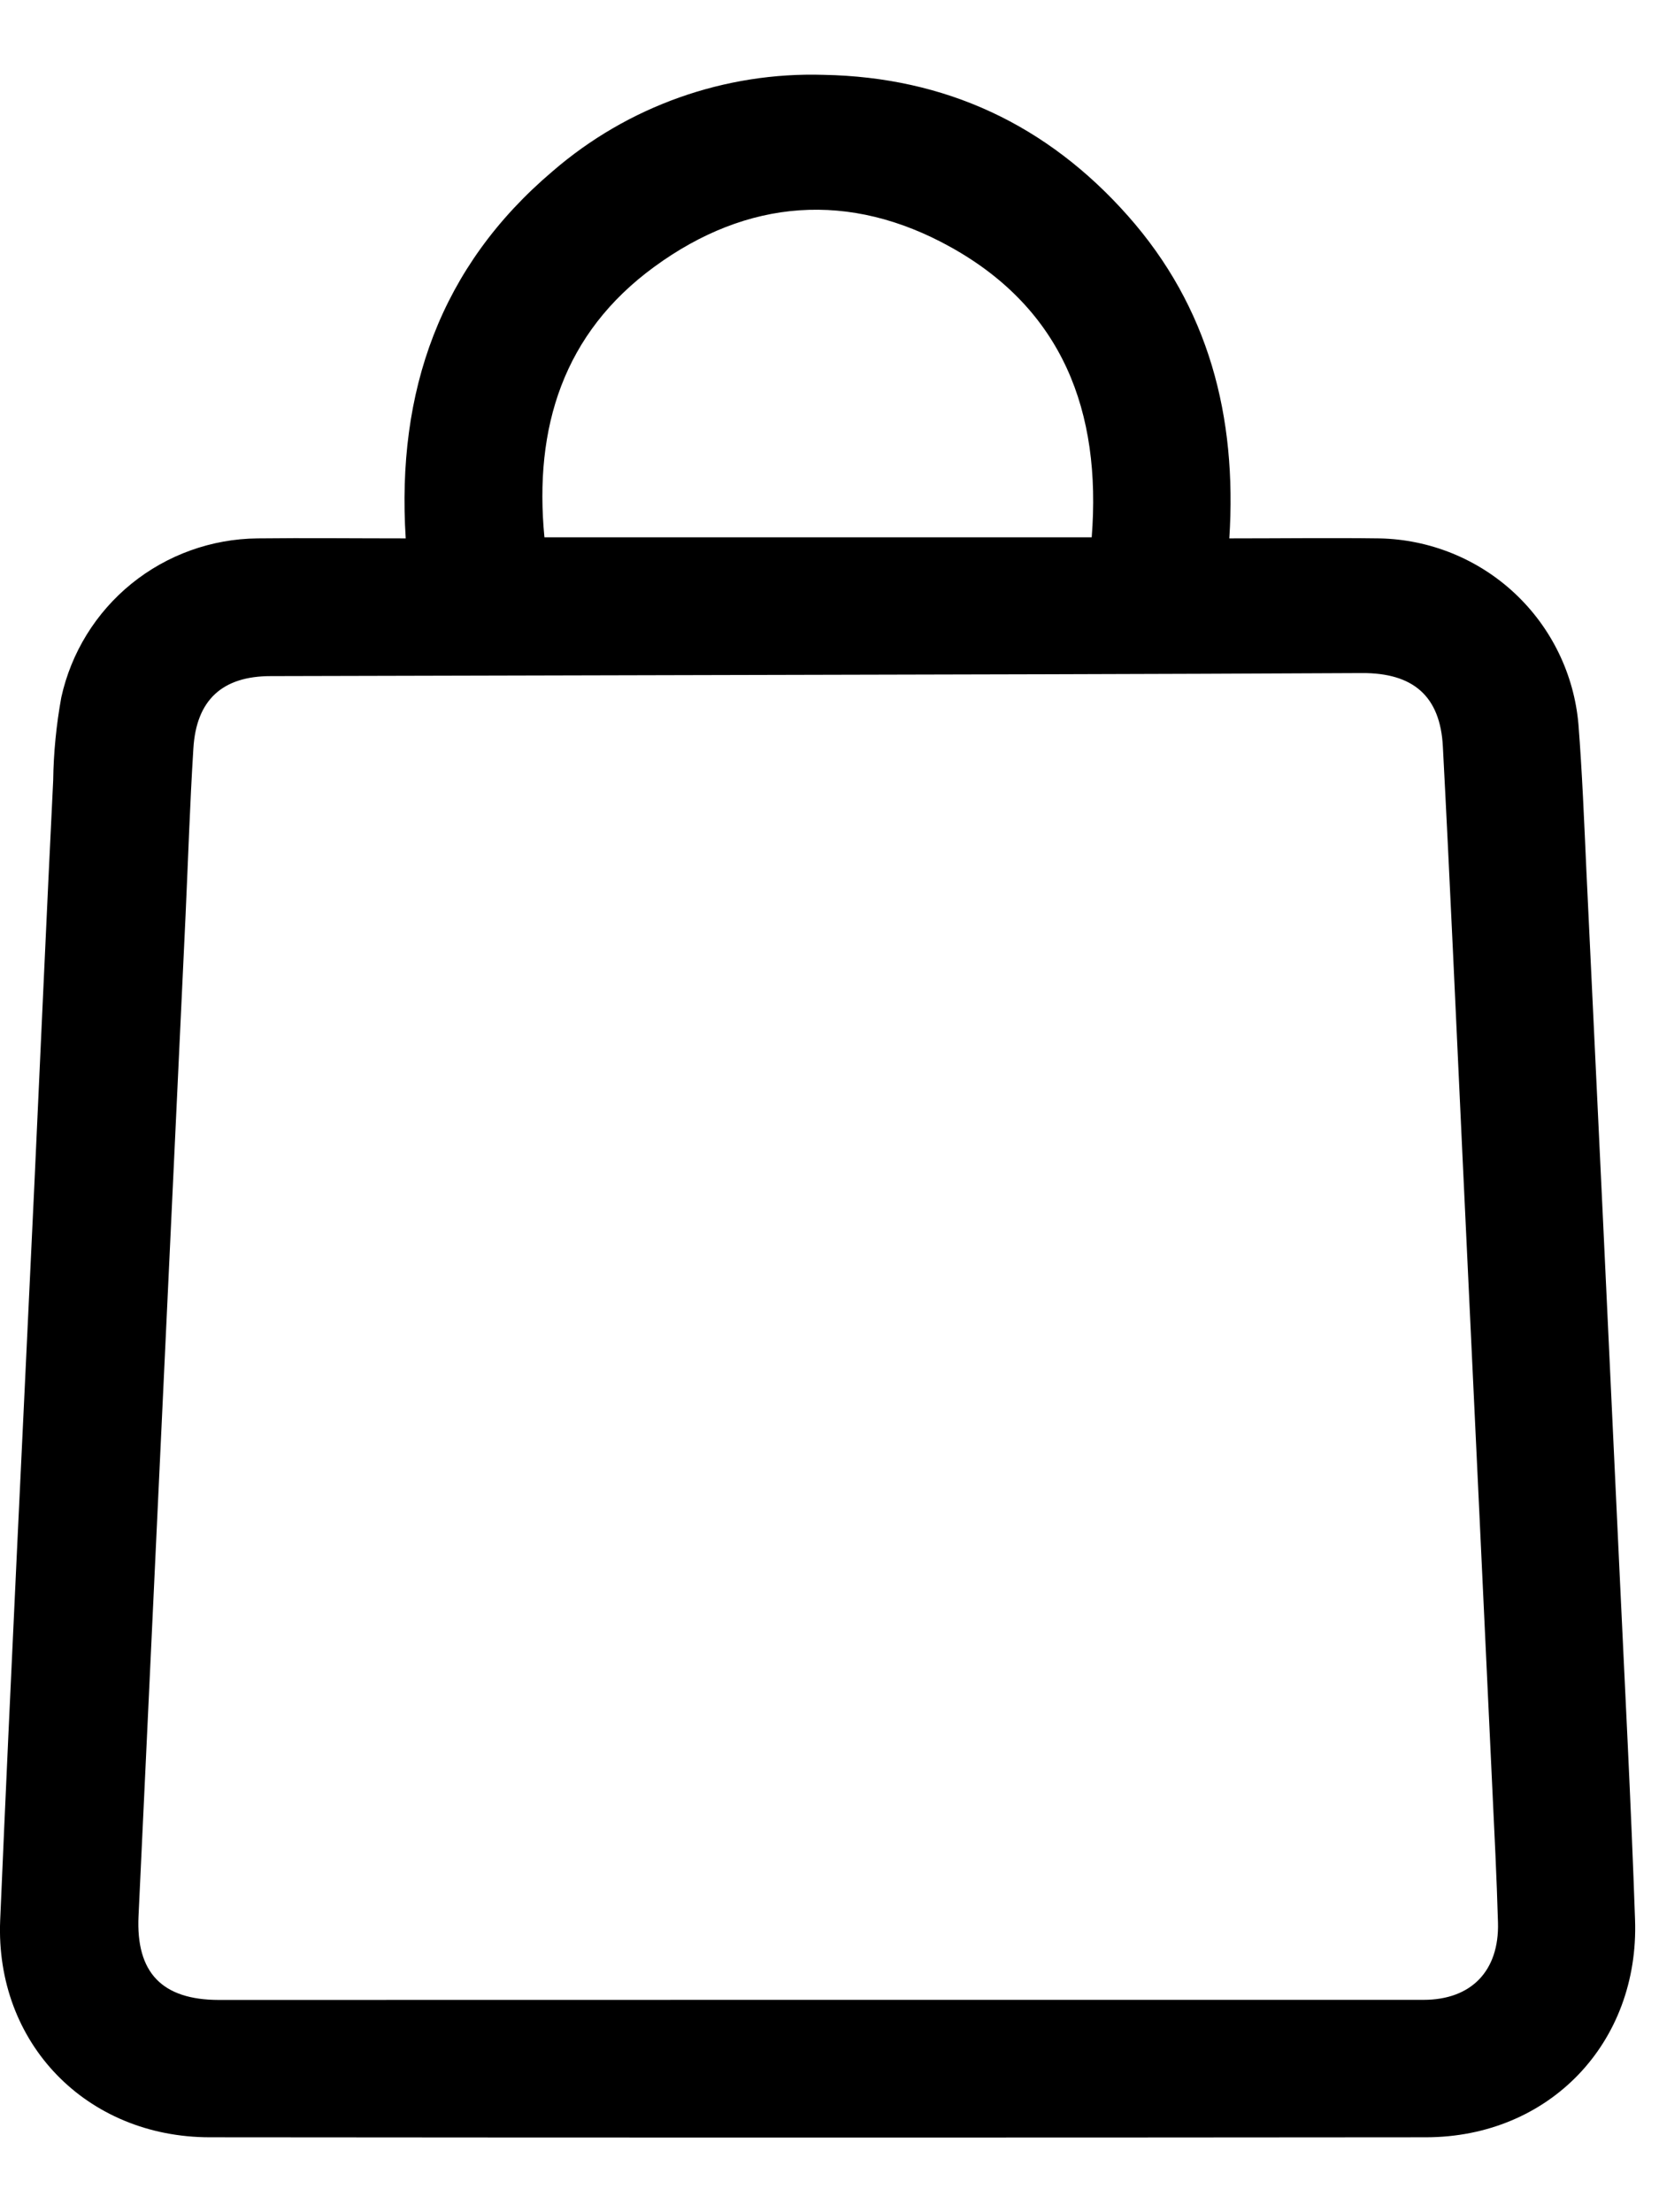 <?xml version="1.0" encoding="UTF-8"?>
<svg xmlns="http://www.w3.org/2000/svg" width="18" height="24" viewBox="0 0 18 24" fill="none">
  <path d="M4.402 5.841C4.301 4.245 4.775 2.892 5.998 1.856C6.813 1.152 7.862 0.779 8.938 0.812C10.259 0.837 11.362 1.353 12.238 2.342C13.114 3.331 13.423 4.517 13.338 5.841C13.901 5.841 14.434 5.834 14.968 5.841C15.513 5.852 16.036 6.064 16.434 6.436C16.832 6.808 17.079 7.315 17.126 7.858C17.167 8.385 17.188 8.915 17.212 9.441C17.334 11.986 17.454 14.531 17.573 17.077C17.631 18.326 17.697 19.576 17.74 20.825C17.788 22.164 16.808 23.187 15.469 23.187C11.072 23.191 6.675 23.191 2.277 23.187C0.938 23.187 -0.054 22.166 0.002 20.831C0.115 18.184 0.247 15.538 0.371 12.892C0.44 11.417 0.504 9.943 0.577 8.468C0.581 8.166 0.611 7.864 0.665 7.566C0.772 7.08 1.041 6.645 1.427 6.332C1.814 6.019 2.295 5.846 2.793 5.841C3.319 5.835 3.845 5.841 4.402 5.841ZM8.873 21.696C11.064 21.696 13.255 21.696 15.445 21.696C15.966 21.696 16.267 21.379 16.253 20.859C16.246 20.61 16.236 20.362 16.225 20.113C16.107 17.591 15.987 15.069 15.868 12.546C15.798 11.064 15.733 9.582 15.655 8.1C15.627 7.55 15.331 7.299 14.776 7.302C13.627 7.308 12.477 7.312 11.327 7.315C8.53 7.322 5.734 7.329 2.937 7.335C2.413 7.335 2.129 7.593 2.098 8.122C2.06 8.727 2.041 9.332 2.013 9.938C1.843 13.555 1.673 17.171 1.503 20.787C1.474 21.402 1.759 21.696 2.373 21.697L8.873 21.696ZM11.845 5.829C11.952 4.462 11.527 3.355 10.315 2.681C9.219 2.071 8.11 2.154 7.097 2.896C6.112 3.616 5.792 4.639 5.907 5.829H11.845Z" fill="black"></path>
</svg>
